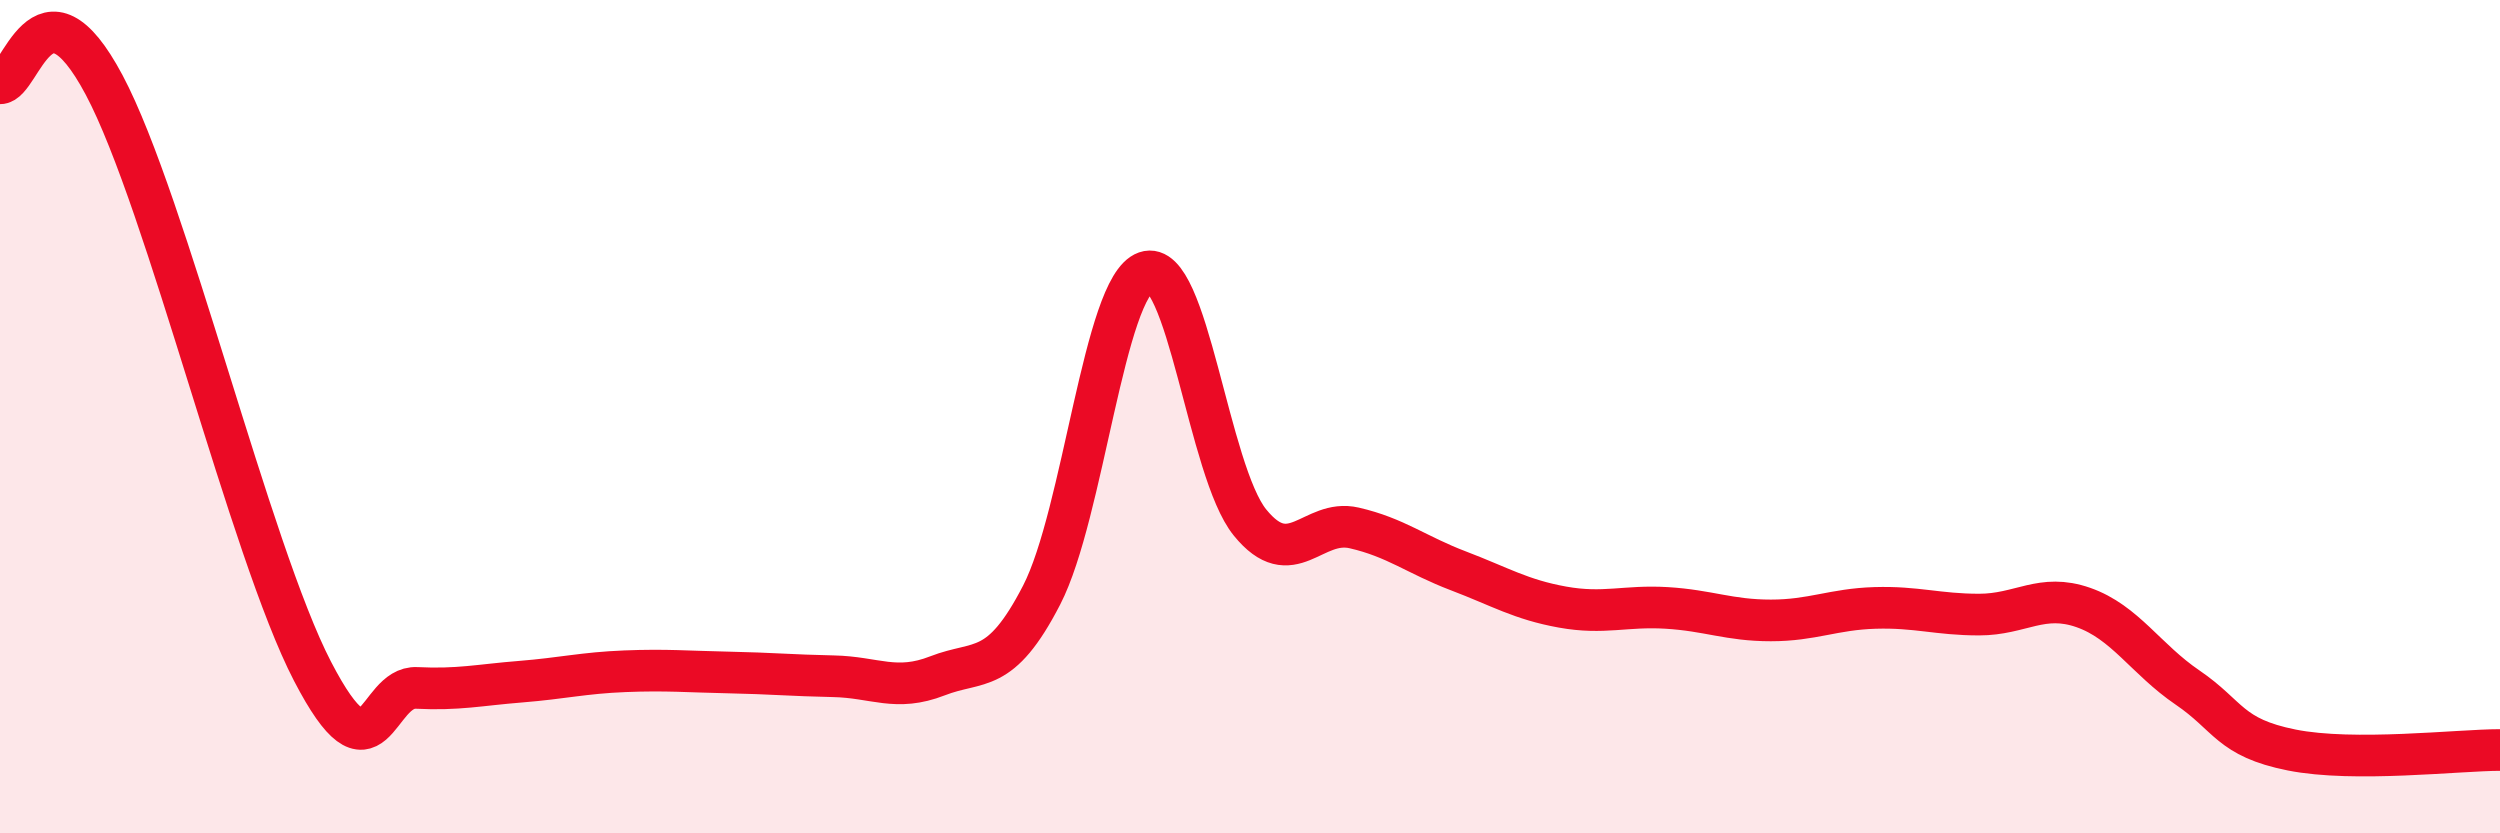 
    <svg width="60" height="20" viewBox="0 0 60 20" xmlns="http://www.w3.org/2000/svg">
      <path
        d="M 0,2 C 0.5,2.01 1,-0.78 2.5,2.04 C 4,4.86 6,13.22 7.5,16.11 C 9,19 9,16.46 10,16.51 C 11,16.56 11.5,16.44 12.5,16.36 C 13.5,16.28 14,16.15 15,16.11 C 16,16.07 16.5,16.12 17.5,16.14 C 18.5,16.16 19,16.21 20,16.23 C 21,16.25 21.5,16.61 22.5,16.22 C 23.5,15.83 24,16.22 25,14.28 C 26,12.34 26.5,6.88 27.5,6.53 C 28.5,6.18 29,11.31 30,12.54 C 31,13.77 31.5,12.44 32.5,12.67 C 33.5,12.9 34,13.32 35,13.7 C 36,14.08 36.5,14.39 37.5,14.57 C 38.5,14.75 39,14.53 40,14.59 C 41,14.65 41.5,14.89 42.5,14.89 C 43.5,14.89 44,14.62 45,14.59 C 46,14.56 46.5,14.75 47.5,14.75 C 48.5,14.75 49,14.23 50,14.58 C 51,14.93 51.5,15.82 52.5,16.5 C 53.5,17.18 53.5,17.7 55,18 C 56.5,18.3 59,18 60,18L60 20L0 20Z"
        fill="#EB0A25"
        opacity="0.1"
        stroke-linecap="round"
        stroke-linejoin="round"
      />
      <path
        d="M 0,2 C 0.5,2.01 1,-0.78 2.5,2.04 C 4,4.86 6,13.22 7.5,16.11 C 9,19 9,16.46 10,16.51 C 11,16.56 11.5,16.44 12.5,16.36 C 13.5,16.28 14,16.15 15,16.11 C 16,16.07 16.5,16.12 17.5,16.14 C 18.5,16.16 19,16.21 20,16.23 C 21,16.25 21.5,16.61 22.5,16.22 C 23.5,15.83 24,16.22 25,14.28 C 26,12.34 26.5,6.88 27.5,6.53 C 28.5,6.18 29,11.31 30,12.54 C 31,13.77 31.5,12.44 32.5,12.67 C 33.5,12.9 34,13.32 35,13.7 C 36,14.08 36.5,14.39 37.5,14.57 C 38.5,14.75 39,14.53 40,14.59 C 41,14.65 41.5,14.89 42.5,14.89 C 43.5,14.89 44,14.62 45,14.59 C 46,14.56 46.5,14.75 47.5,14.75 C 48.5,14.75 49,14.23 50,14.58 C 51,14.93 51.5,15.82 52.5,16.5 C 53.5,17.18 53.5,17.7 55,18 C 56.5,18.3 59,18 60,18"
        stroke="#EB0A25"
        stroke-width="1"
        fill="none"
        stroke-linecap="round"
        stroke-linejoin="round"
      />
    </svg>
  